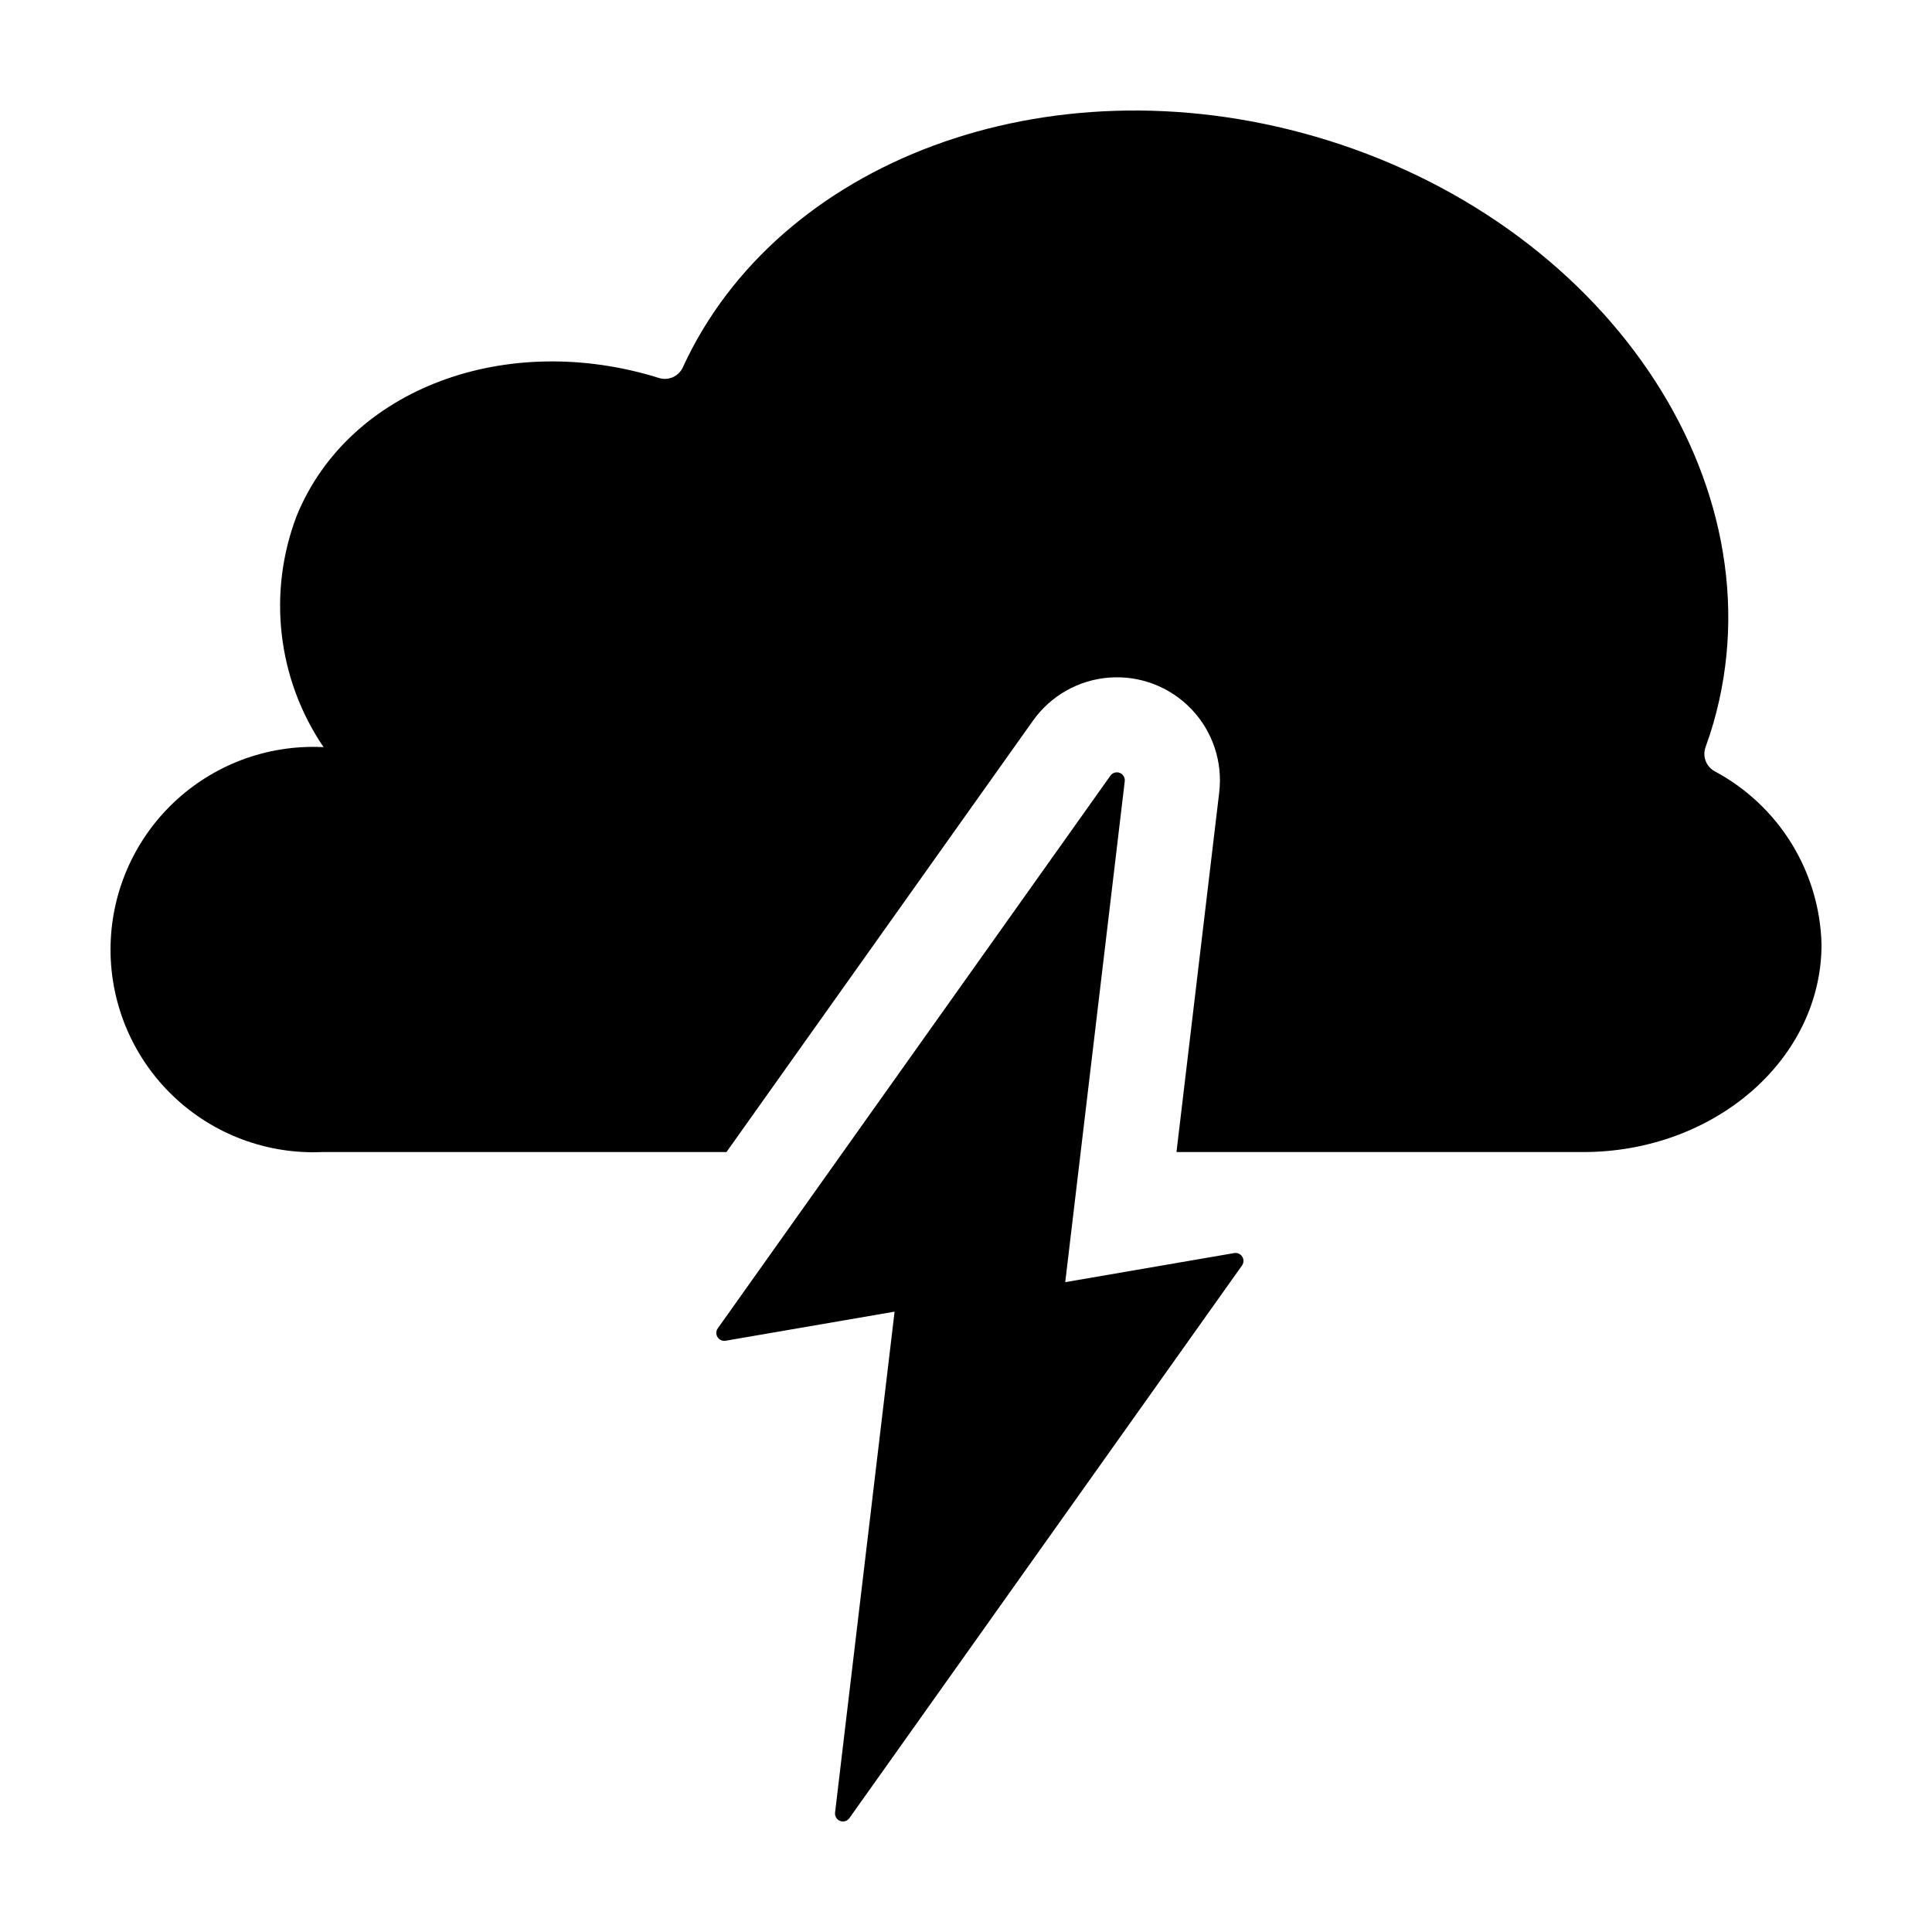<?xml version="1.0" encoding="UTF-8"?>
<!-- Uploaded to: SVG Repo, www.svgrepo.com, Generator: SVG Repo Mixer Tools -->
<svg fill="#000000" width="800px" height="800px" version="1.1" viewBox="144 144 512 512" xmlns="http://www.w3.org/2000/svg">
 <g>
  <path d="m598.38 348.38c-2.262-1.258-3.273-3.973-2.383-6.406 0.758-2.078 1.445-4.191 2.07-6.34 18.359-63.805-29.078-133.46-105.96-155.57-70.945-20.41-142.14 6.809-167.14 61.266-1.094 2.422-3.828 3.637-6.356 2.828-40.309-12.574-82.059 2.66-95.945 36.434-7.832 20.395-5.188 43.332 7.078 61.41-0.133 0-0.262-0.02-0.398-0.02h0.004c-14.641-0.641-28.902 4.731-39.488 14.863-10.582 10.129-16.57 24.148-16.57 38.801s5.988 28.668 16.57 38.801c10.586 10.133 24.848 15.5 39.488 14.859h107.17l81.23-114.32c4.715-6.641 12.148-10.832 20.27-11.422 8.121-0.594 16.086 2.473 21.711 8.359 5.629 5.891 8.332 13.98 7.371 22.07l-11.324 95.316h107.75c34.902 0 63.195-24.641 63.195-55.039-0.242-9.469-2.992-18.707-7.969-26.77-4.981-8.059-12.008-14.652-20.367-19.113z"/>
  <path d="m438.27 349.56-104.05 146.46c-0.492 0.695-0.52 1.617-0.066 2.336 0.453 0.723 1.297 1.098 2.137 0.953l44.781-7.707-15.773 132.76c-0.113 0.953 0.434 1.859 1.332 2.207 0.895 0.344 1.91 0.039 2.465-0.746l104.05-146.46c0.492-0.691 0.52-1.613 0.066-2.332-0.453-0.723-1.297-1.098-2.133-0.953l-44.781 7.707 15.773-132.76h-0.004c0.113-0.953-0.434-1.863-1.328-2.207-0.898-0.344-1.914-0.039-2.469 0.742z"/>
 </g>
</svg>